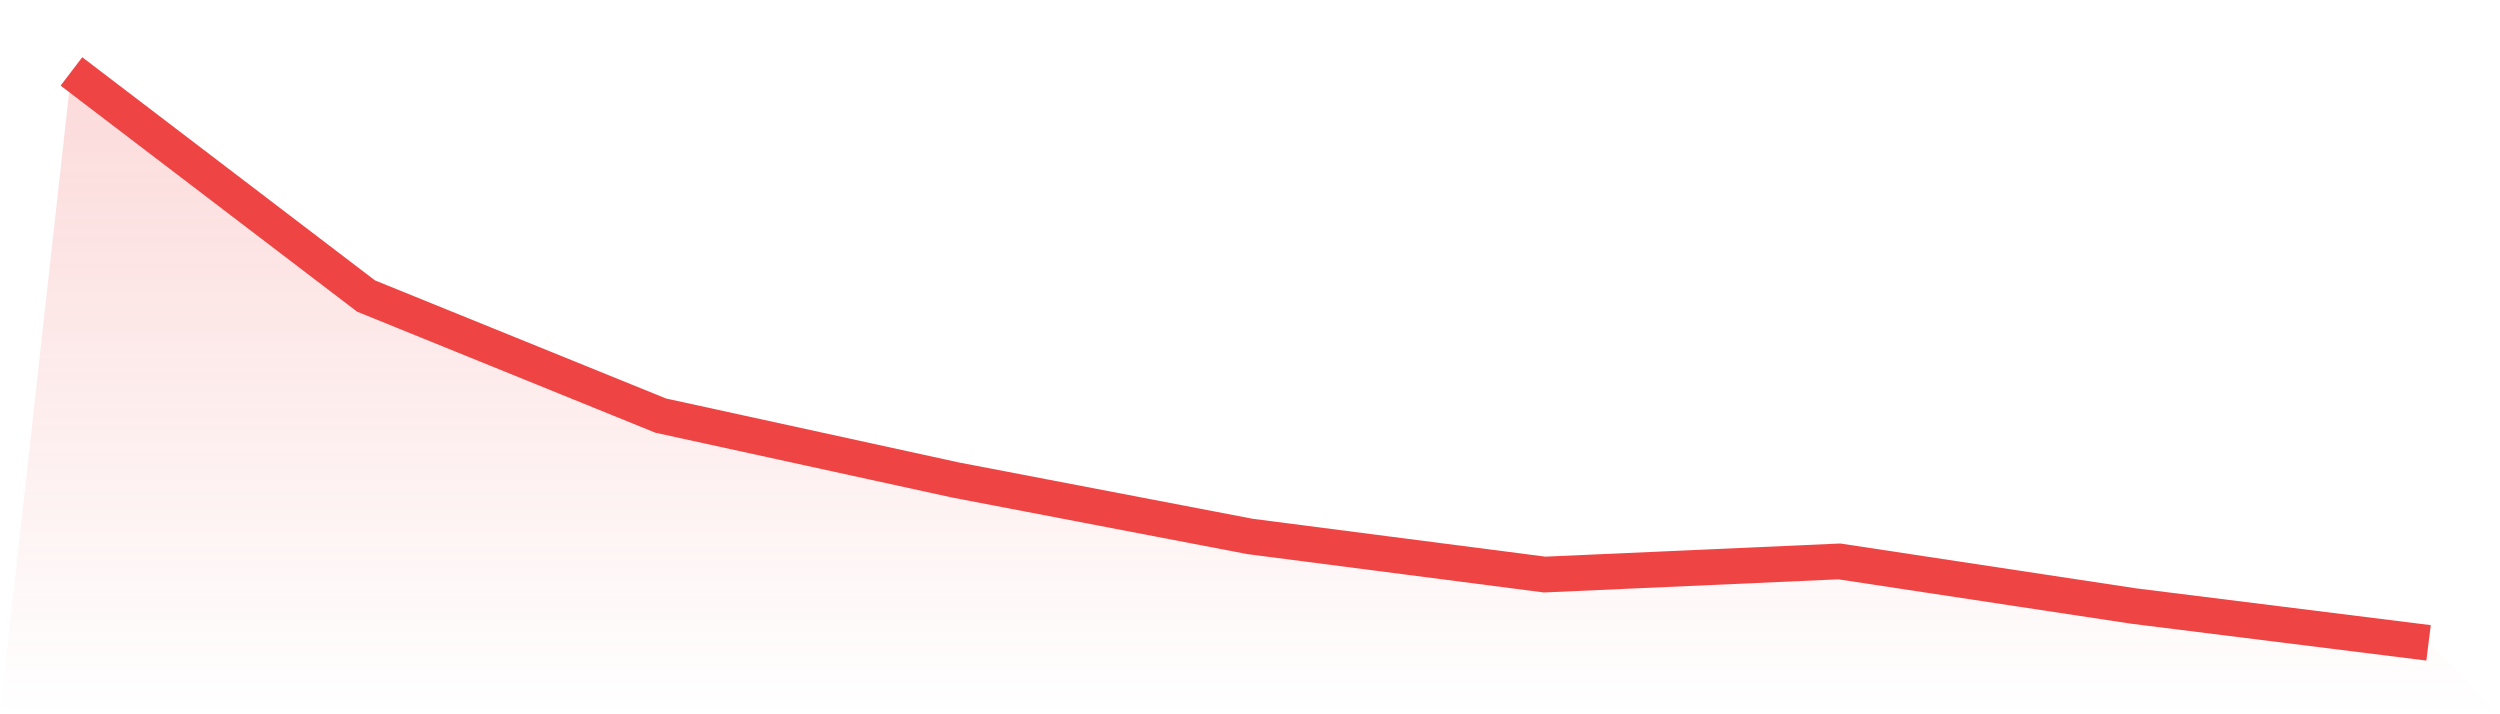 <svg viewBox="0 0 140 40" xmlns="http://www.w3.org/2000/svg">
<defs>
<linearGradient id="gradient" x1="0" x2="0" y1="0" y2="1">
<stop offset="0%" stop-color="#ef4444" stop-opacity="0.2"/>
<stop offset="100%" stop-color="#ef4444" stop-opacity="0"/>
</linearGradient>
</defs>
<path d="M4,4 L4,4 L20.5,16.579 L37,23.274 L53.5,26.878 L70,30.041 L86.5,32.175 L103,31.439 L119.5,33.94 L136,36 L140,40 L0,40 z" fill="url(#gradient)"/>
<path d="M4,4 L4,4 L20.5,16.579 L37,23.274 L53.5,26.878 L70,30.041 L86.5,32.175 L103,31.439 L119.5,33.94 L136,36" fill="none" stroke="#ef4444" stroke-width="2"/>
</svg>